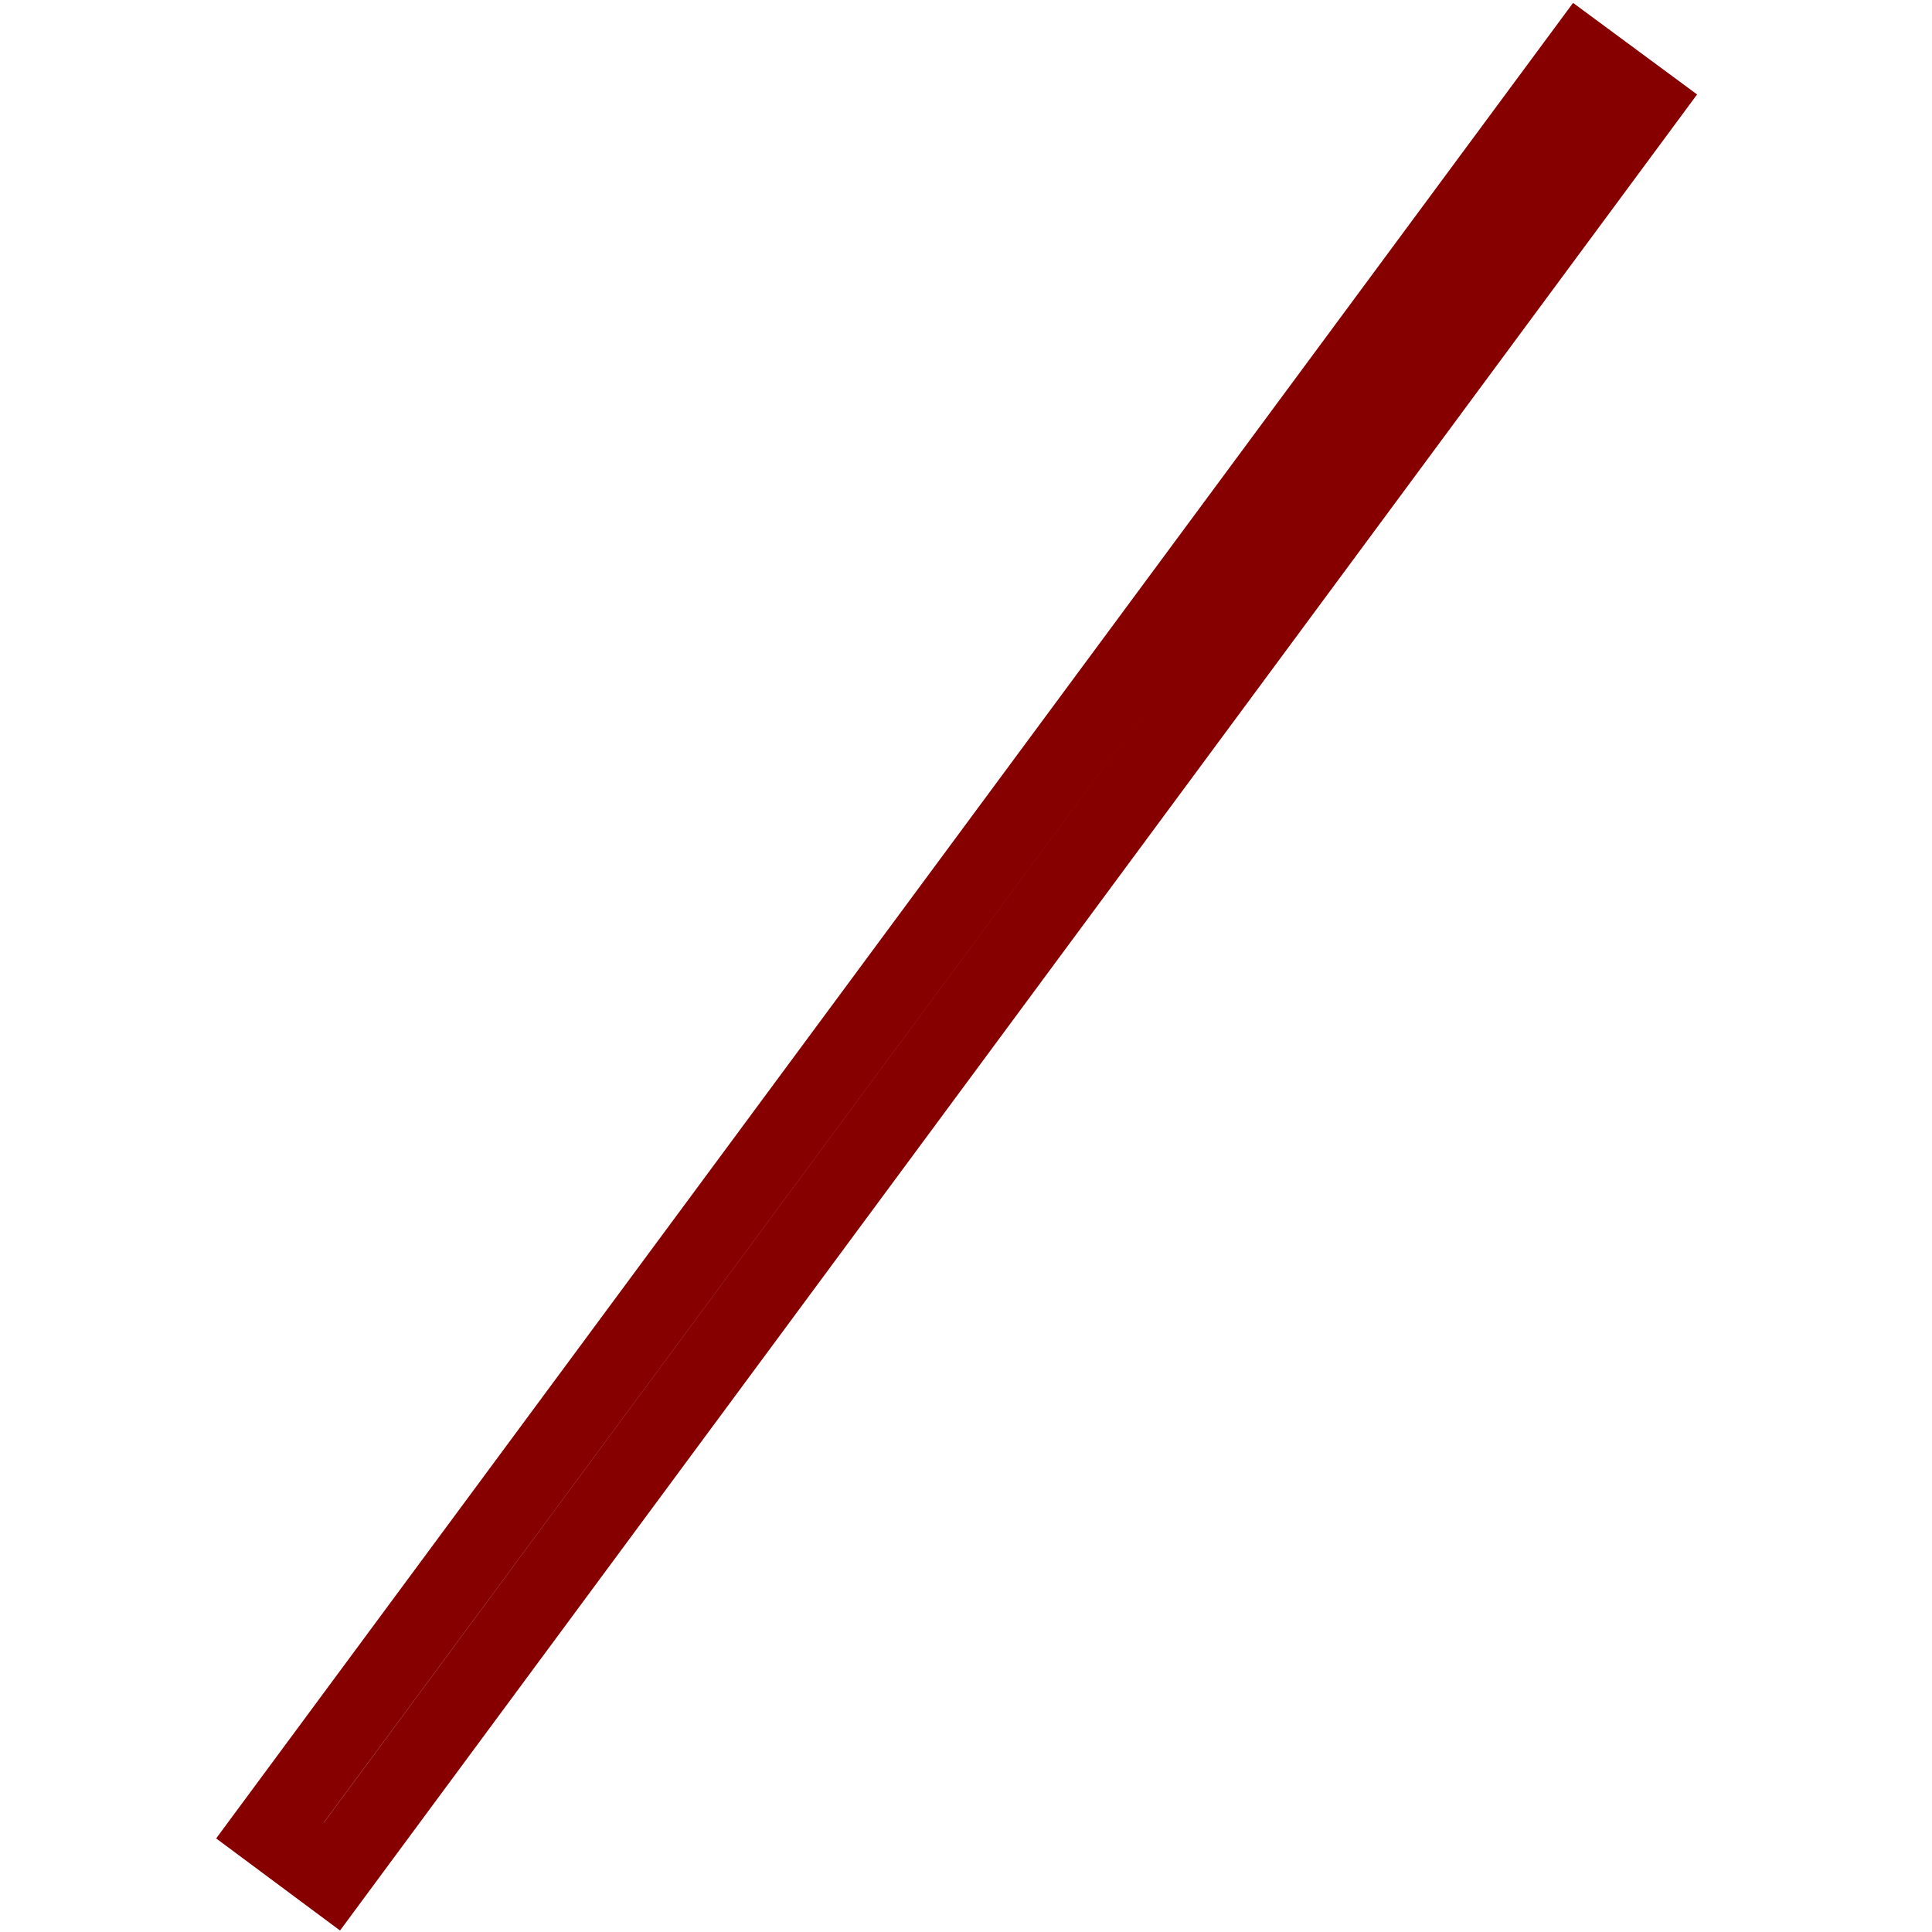 <?xml version="1.0" encoding="utf-8"?>
<!-- Generator: Adobe Illustrator 28.1.0, SVG Export Plug-In . SVG Version: 6.00 Build 0)  -->
<svg version="1.1" id="Layer_1" xmlns="http://www.w3.org/2000/svg" xmlns:xlink="http://www.w3.org/1999/xlink" x="0px" y="0px"
	 viewBox="0 0 595.3 595.3" style="enable-background:new 0 0 595.3 595.3;" xml:space="preserve">
<style type="text/css">
	.st0{fill:none;stroke:#860000;stroke-width:23.761;stroke-miterlimit:10;}
</style>
<path class="st0" d="M487.2,17.5l19.1,14.1L102.3,578.2L83.2,564L487.2,17.5z"/>
</svg>
